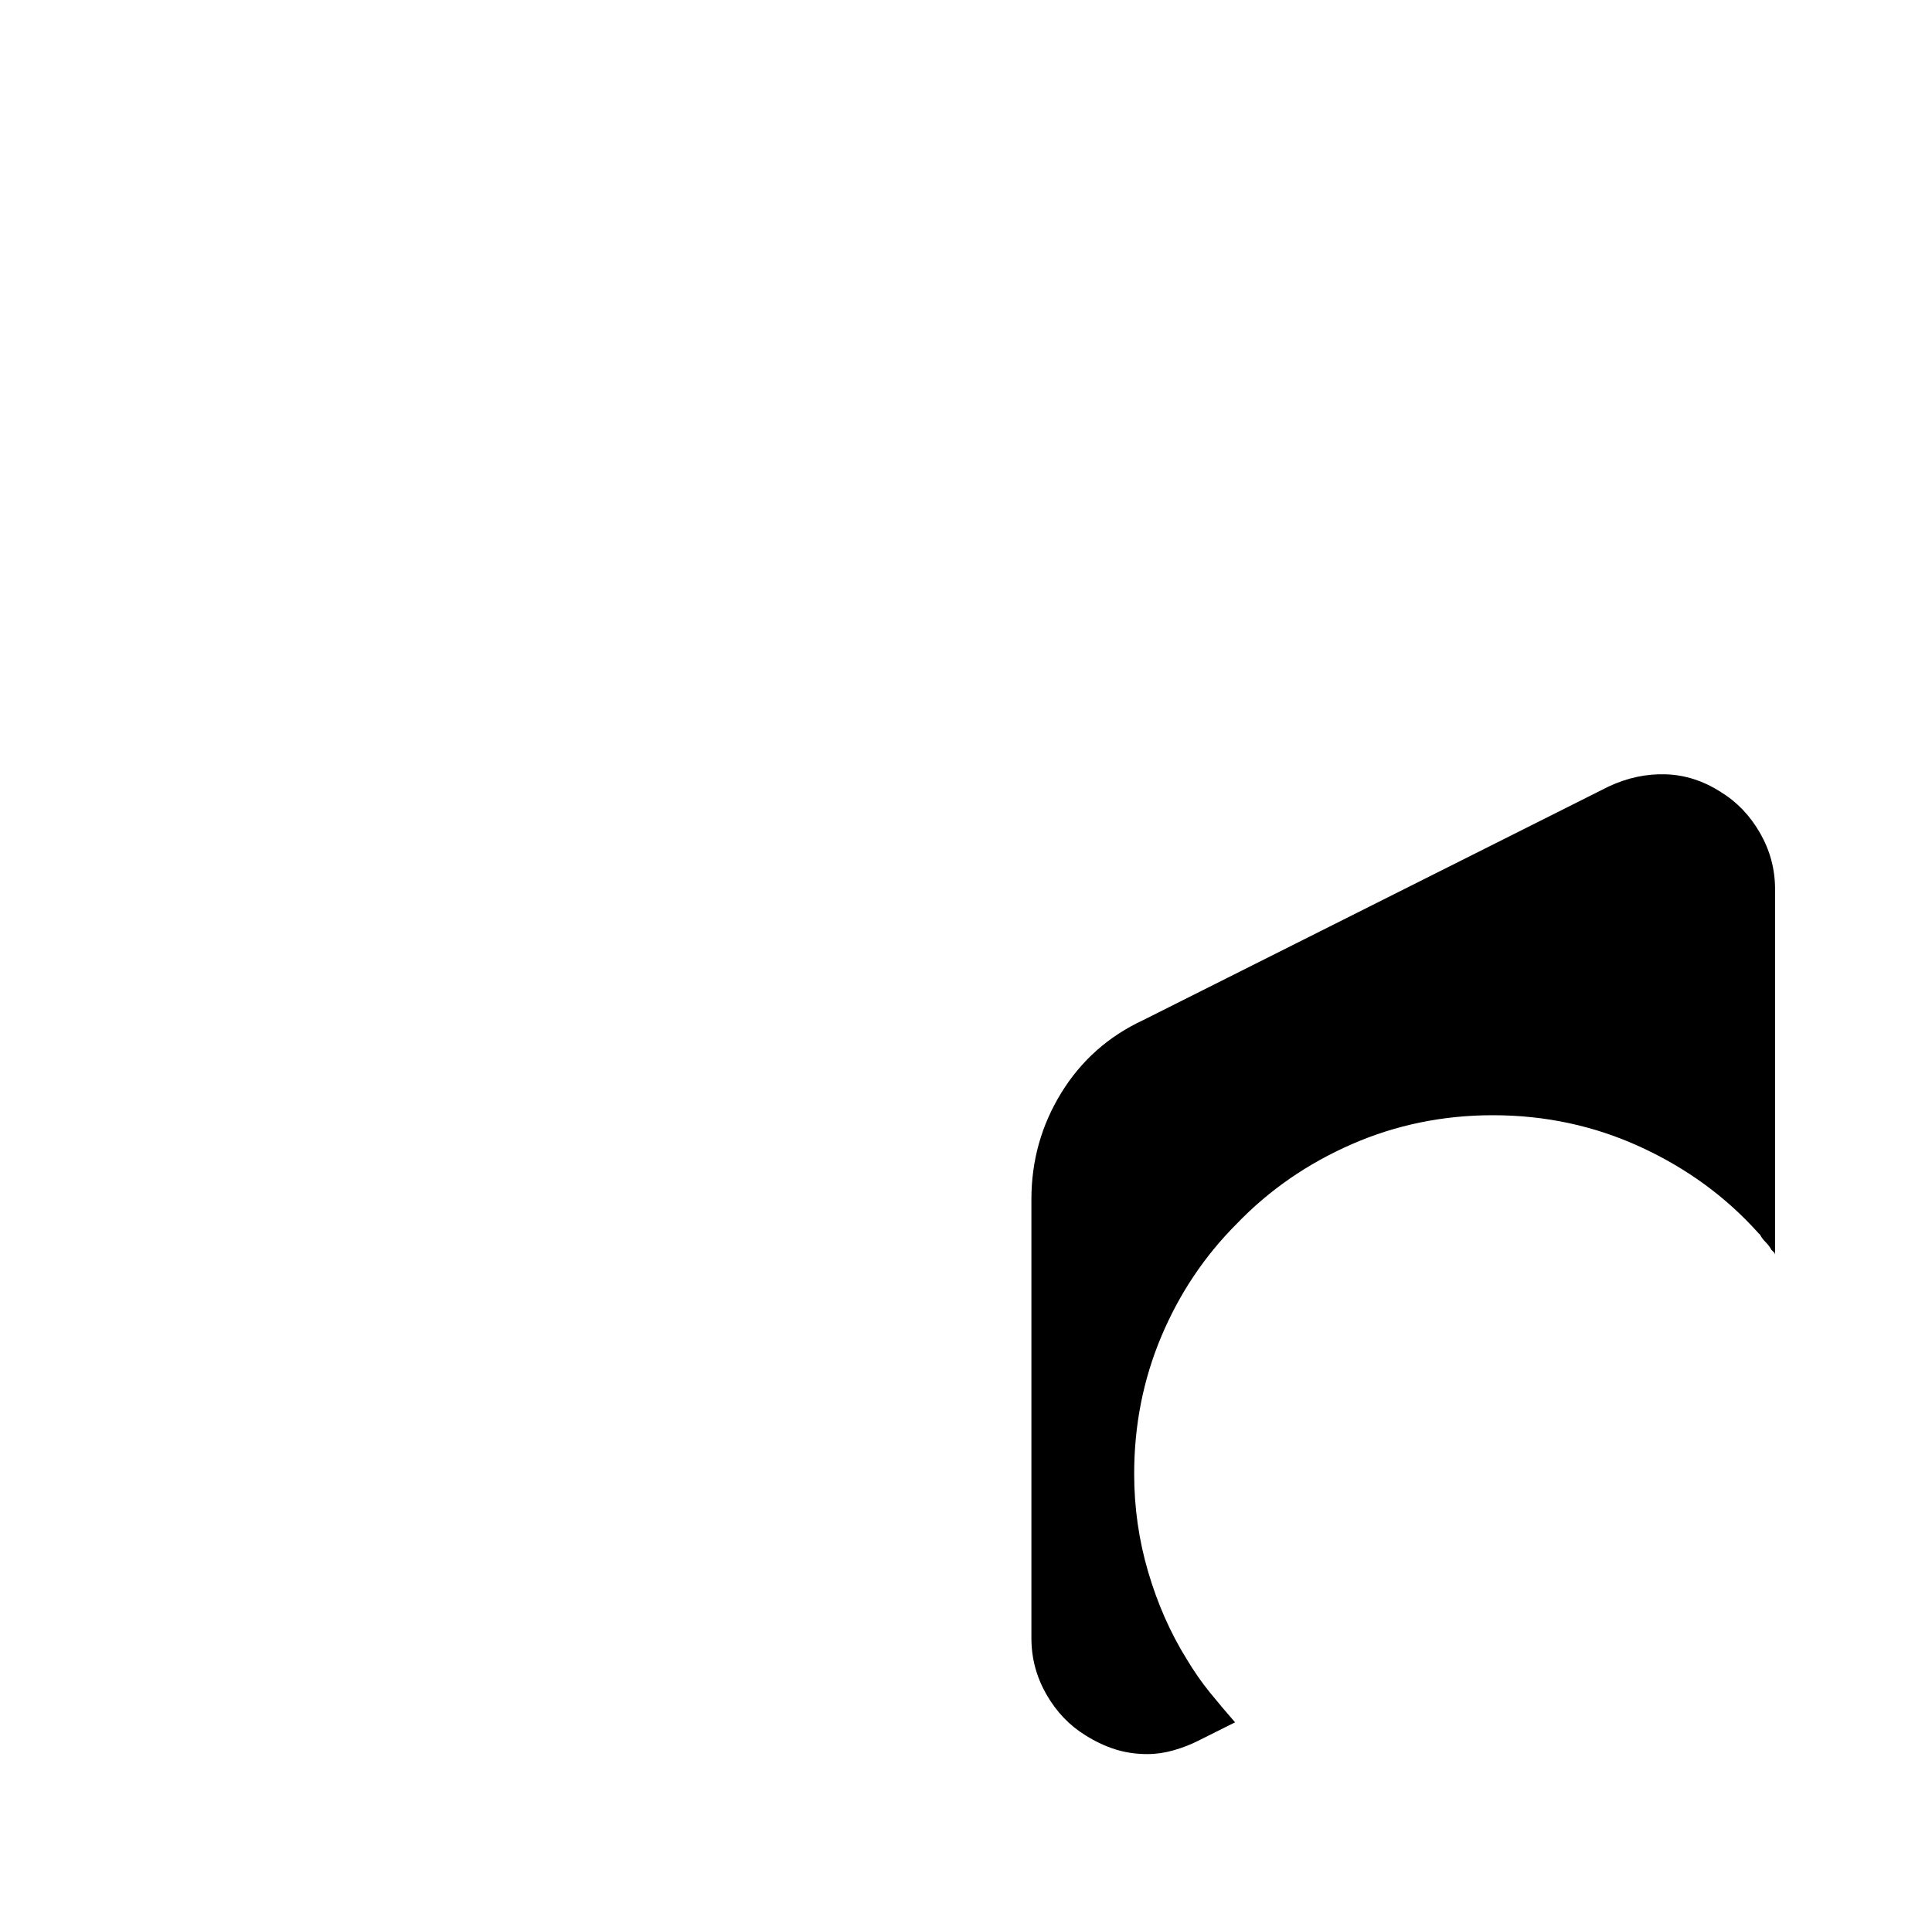 <?xml version="1.0" standalone="no"?>
<!DOCTYPE svg PUBLIC "-//W3C//DTD SVG 1.1//EN" "http://www.w3.org/Graphics/SVG/1.1/DTD/svg11.dtd" >
<svg xmlns="http://www.w3.org/2000/svg" xmlns:xlink="http://www.w3.org/1999/xlink" version="1.1" viewBox="-10 0 1034 1024">
   <path fill="currentColor"
d="M940 476v196q0 -1 -0.5 -1.5l-0.5 -0.5l-0.5 -0.5l-0.5 -0.5q-1 -2 -3 -4t-3 -4l-0.5 -0.5l-0.5 -0.5q-26 -29 -63 -46t-79 -17q-40 0 -75.5 15.5t-61.5 42.5q-26 26 -40.5 60.5t-14.5 73.5q0 27 7.5 52.5t20.5 46.5q6 10 12.5 18t13.5 16l-20 10q-6 3 -13 5t-14 2
q-9 0 -17 -2.5t-16 -7.5q-13 -8 -21 -22t-8 -30v-235q0 -31 16 -57t44 -39l249 -125q15 -7 30.5 -6.5t29.5 9.5q13 8 21 22t8 30v0z" />
</svg>
